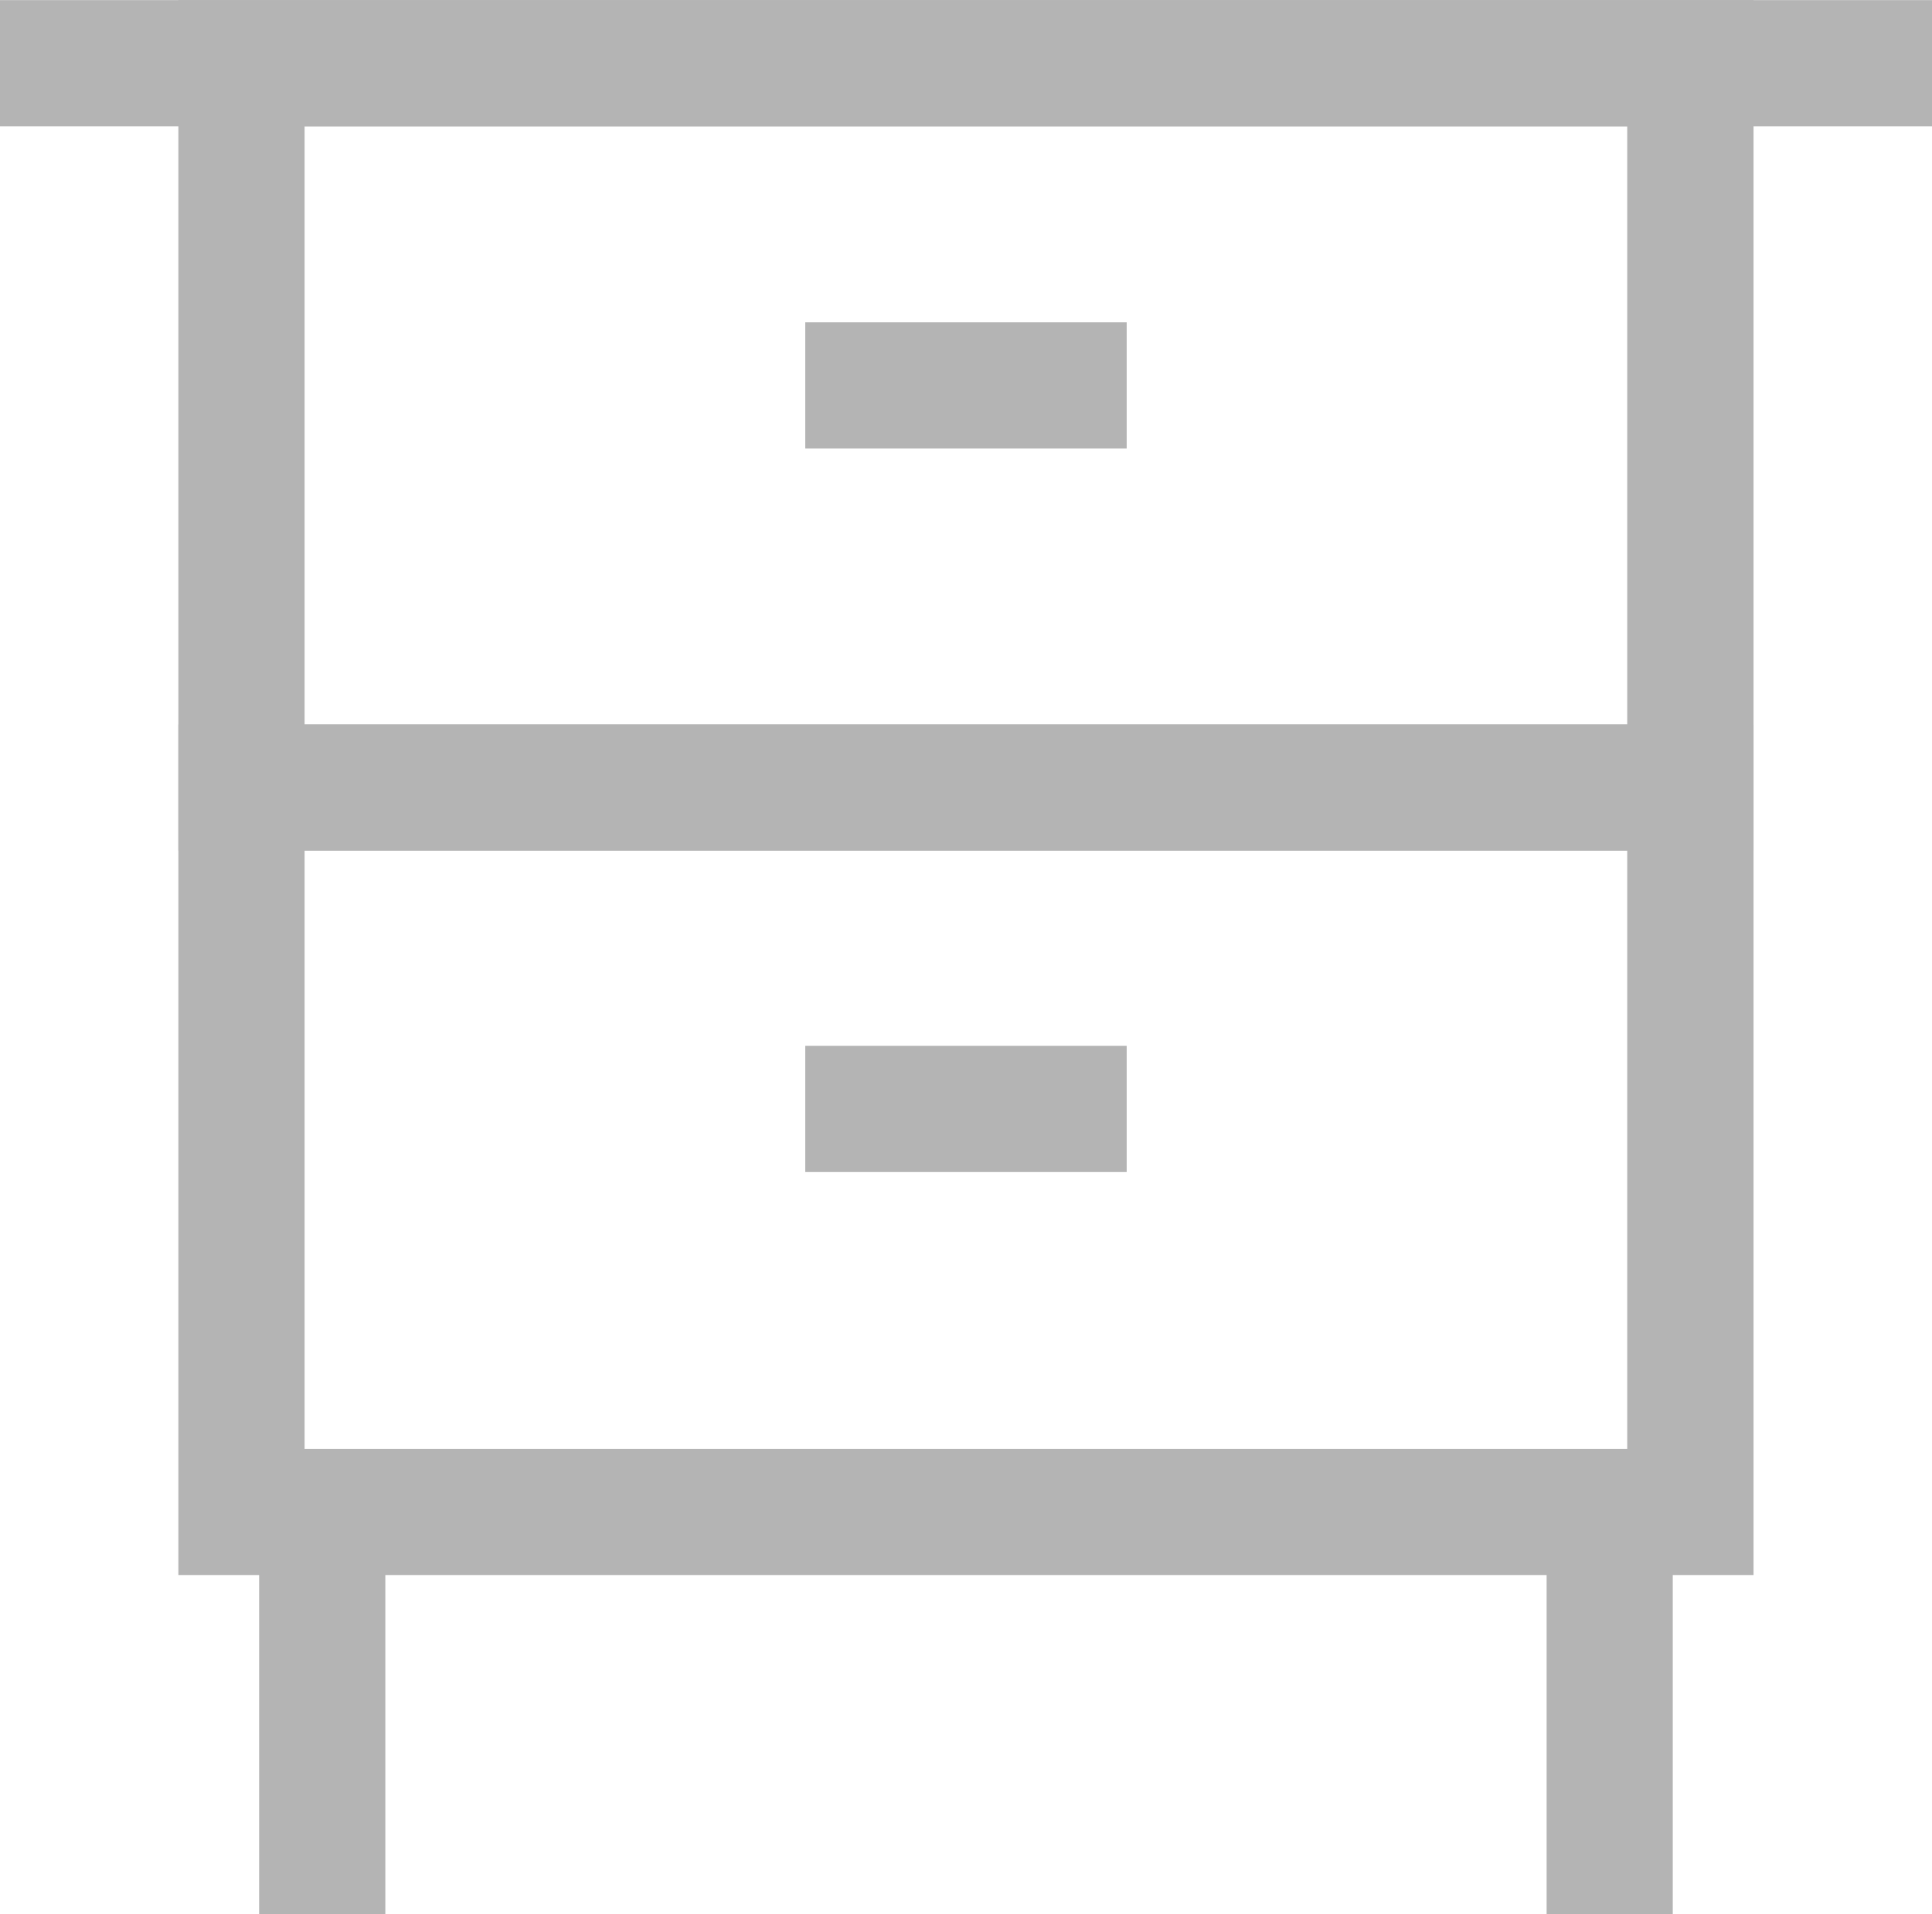 <?xml version="1.0" encoding="UTF-8"?> <svg xmlns="http://www.w3.org/2000/svg" width="37.248" height="36.907" viewBox="0 0 37.248 36.907"><g id="Raggruppa_376" data-name="Raggruppa 376" transform="translate(0 0.001)" opacity="0.296"><rect id="Rettangolo_430" data-name="Rettangolo 430" width="37.248" height="2.433" transform="translate(0 0.001)"></rect><path id="Tracciato_763" data-name="Tracciato 763" d="M32.488,25.011H2.12V8.61H32.488ZM4.553,22.577h25.5V11.043H4.553Z" transform="translate(1.319 5.358)"></path><rect id="Rettangolo_431" data-name="Rettangolo 431" width="2.433" height="7.754" transform="translate(4.996 29.152)"></rect><rect id="Rettangolo_432" data-name="Rettangolo 432" width="2.432" height="7.754" transform="translate(29.818 29.152)"></rect><rect id="Rettangolo_433" data-name="Rettangolo 433" width="6.197" height="2.433" transform="translate(15.525 20.165)"></rect><path id="Tracciato_764" data-name="Tracciato 764" d="M4.553,2.434h25.5V13.968H4.553ZM2.12,16.4H32.488V0H2.12Z" transform="translate(1.319 0)"></path><rect id="Rettangolo_434" data-name="Rettangolo 434" width="6.197" height="2.433" transform="translate(15.525 6.214)"></rect></g></svg> 